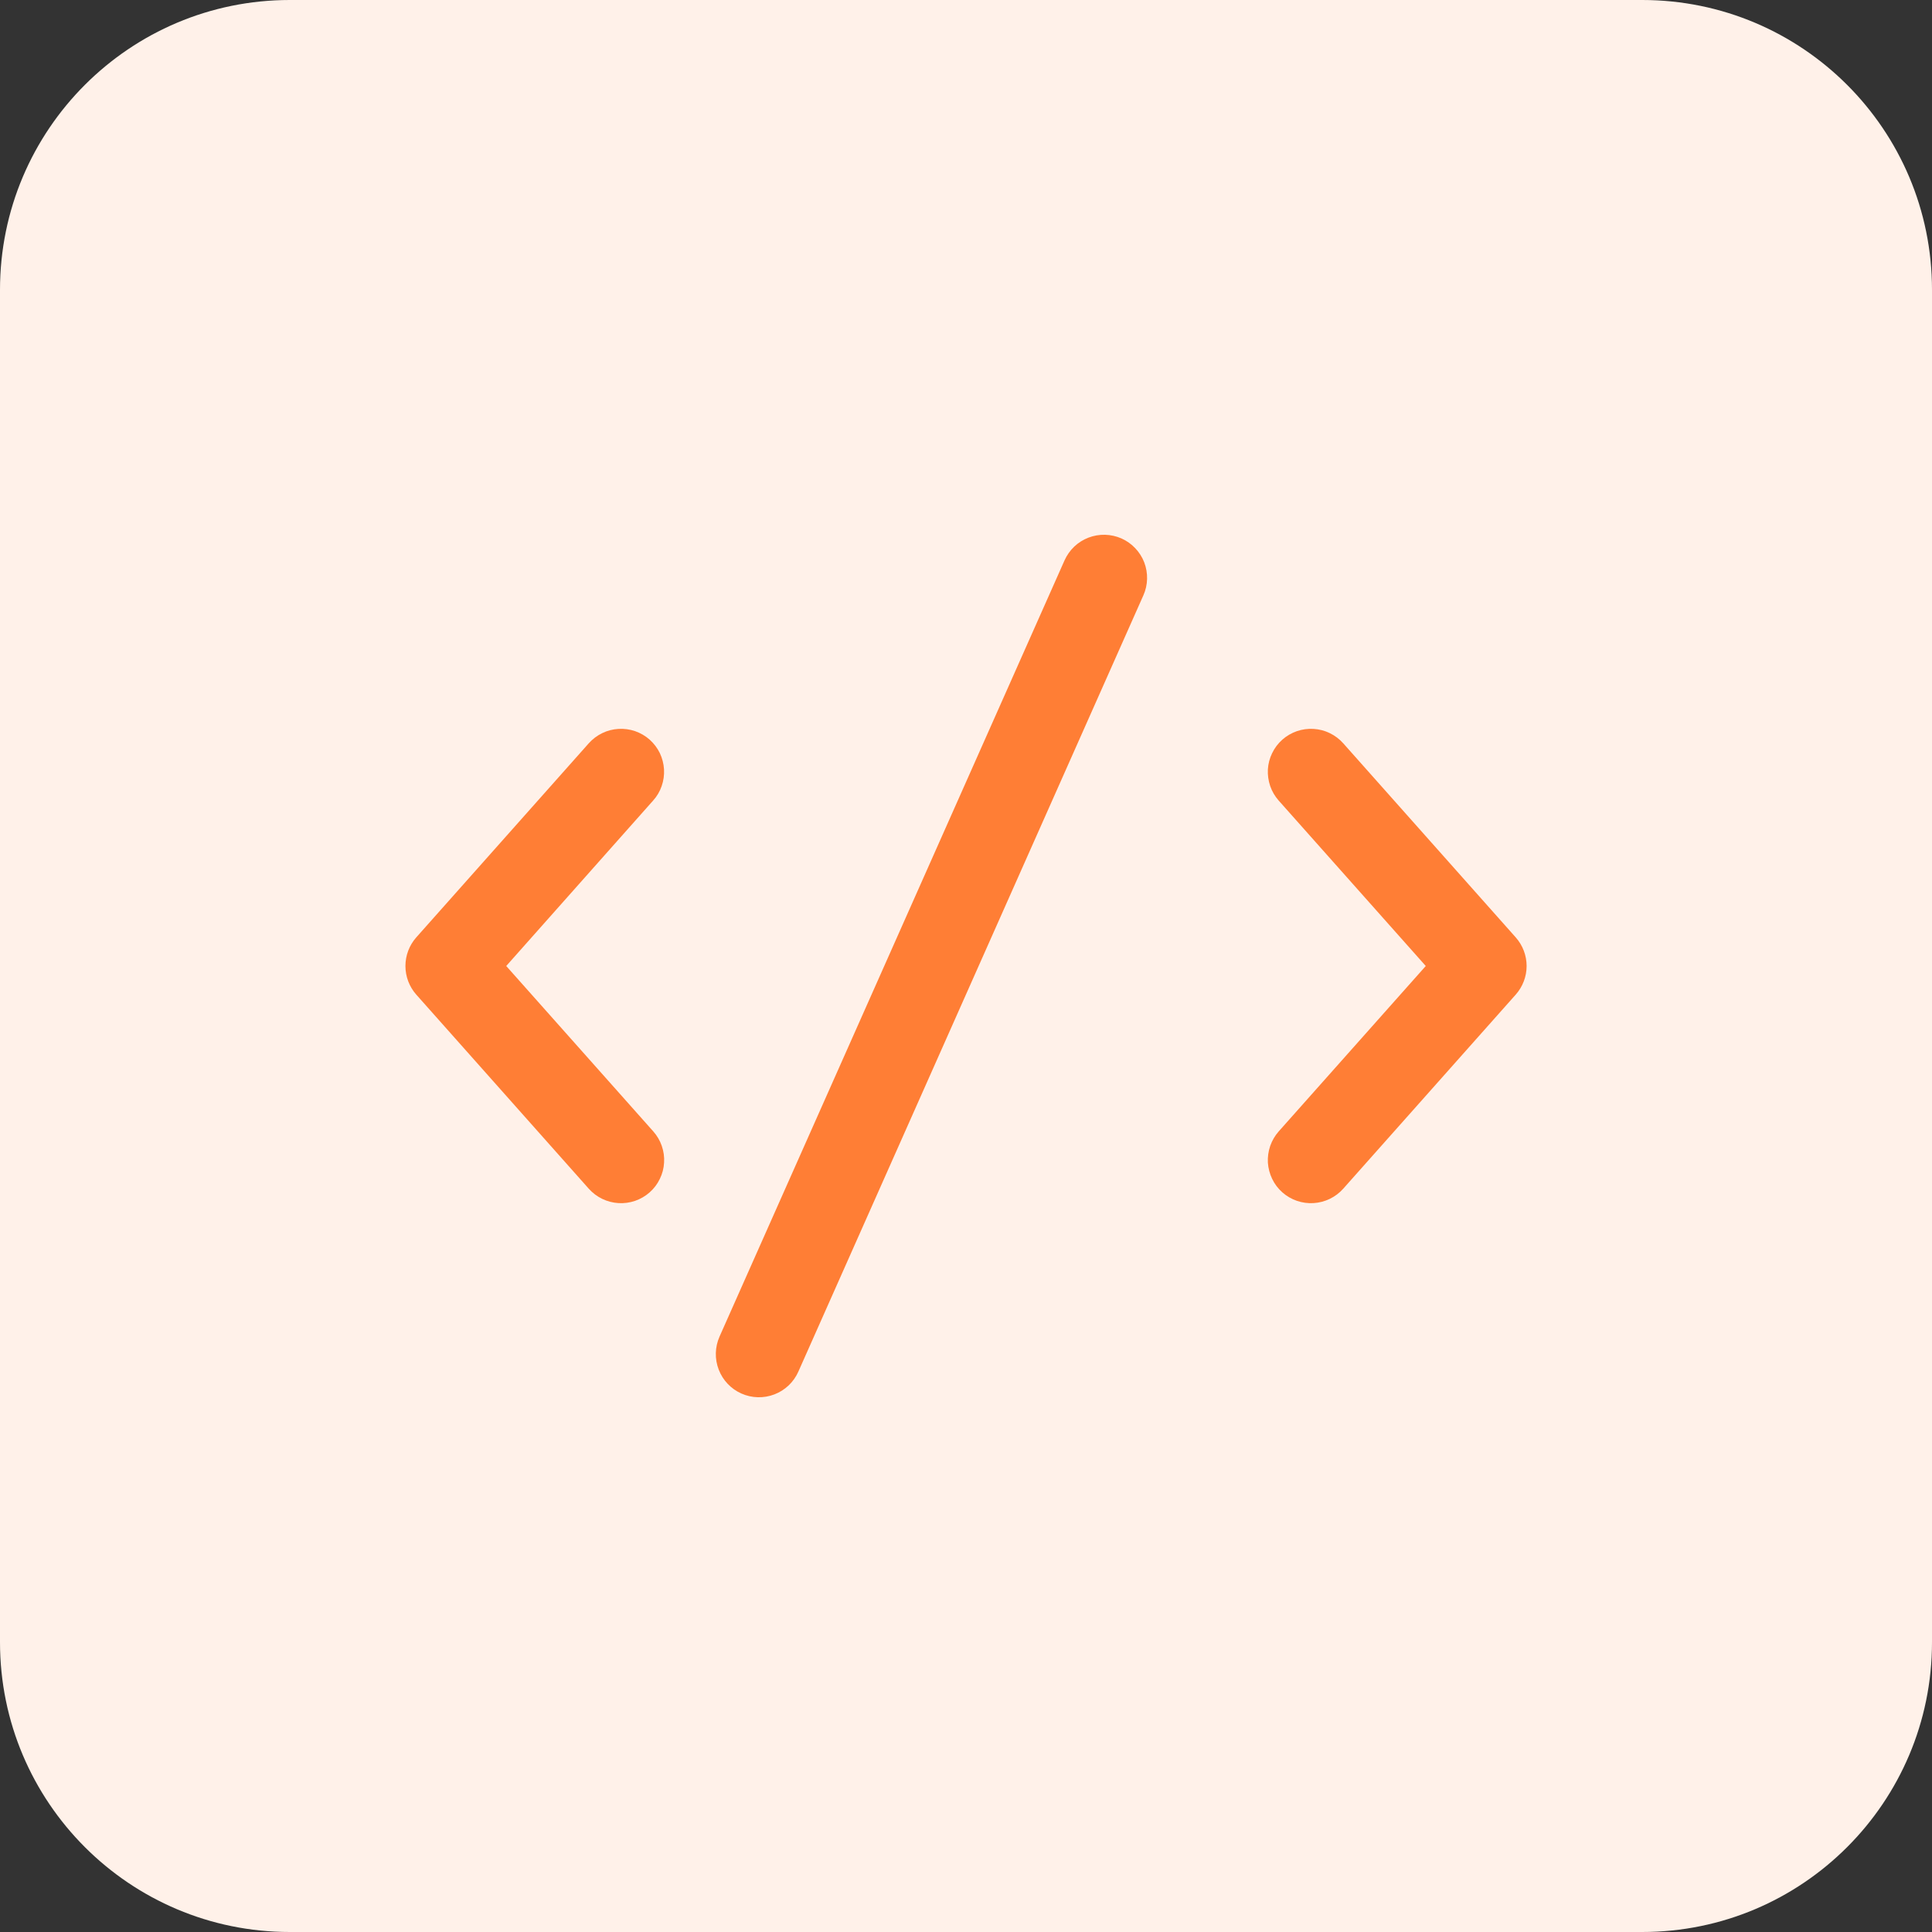<svg width="40" height="40" viewBox="0 0 40 40" fill="none" xmlns="http://www.w3.org/2000/svg">
<rect x="0" y="0" width="40" height="40" fill="#333333" stroke="none"/>
<path d="M0 6C0 2.686 2.686 0 6 0H34C37.314 0 40 2.686 40 6V34C40 37.314 37.314 40 34 40H6C2.686 40 0 37.314 0 34V6Z" fill="#FFF1E9"/>
<path d="M23.219 11.148C23.326 11.196 23.423 11.264 23.503 11.349C23.584 11.434 23.648 11.534 23.69 11.643C23.732 11.753 23.752 11.87 23.749 11.987C23.746 12.104 23.72 12.22 23.672 12.327L16.529 28.398C16.433 28.615 16.255 28.784 16.034 28.869C15.813 28.954 15.567 28.948 15.351 28.852C15.134 28.756 14.965 28.578 14.88 28.356C14.795 28.135 14.801 27.89 14.897 27.673L22.04 11.602C22.088 11.495 22.156 11.398 22.241 11.317C22.326 11.236 22.426 11.173 22.536 11.131C22.645 11.089 22.762 11.069 22.879 11.072C22.996 11.075 23.112 11.101 23.219 11.148ZM13.451 15.314C13.538 15.392 13.61 15.487 13.661 15.592C13.711 15.698 13.741 15.813 13.748 15.93C13.754 16.047 13.738 16.164 13.699 16.275C13.661 16.386 13.601 16.488 13.522 16.575L10.481 20L13.526 23.425C13.604 23.513 13.664 23.615 13.702 23.726C13.74 23.837 13.757 23.954 13.749 24.071C13.743 24.188 13.713 24.302 13.661 24.408C13.61 24.514 13.539 24.608 13.451 24.686C13.363 24.764 13.261 24.823 13.15 24.862C13.039 24.9 12.922 24.916 12.805 24.909C12.688 24.902 12.573 24.872 12.468 24.821C12.362 24.77 12.268 24.698 12.19 24.611L8.619 20.593C8.474 20.43 8.394 20.218 8.394 20C8.394 19.782 8.474 19.57 8.619 19.407L12.19 15.389C12.268 15.302 12.362 15.23 12.468 15.179C12.573 15.127 12.688 15.098 12.805 15.091C12.922 15.084 13.039 15.1 13.15 15.138C13.261 15.177 13.363 15.236 13.451 15.314ZM26.549 15.314C26.637 15.236 26.739 15.177 26.85 15.138C26.961 15.1 27.078 15.084 27.195 15.091C27.312 15.098 27.427 15.127 27.532 15.179C27.638 15.23 27.732 15.302 27.81 15.389L31.381 19.407C31.526 19.57 31.607 19.782 31.607 20C31.607 20.218 31.526 20.43 31.381 20.593L27.81 24.611C27.732 24.698 27.638 24.77 27.532 24.821C27.427 24.872 27.312 24.902 27.195 24.909C27.078 24.916 26.961 24.9 26.85 24.862C26.739 24.823 26.637 24.764 26.549 24.686C26.461 24.608 26.39 24.514 26.339 24.408C26.288 24.302 26.258 24.188 26.25 24.071C26.244 23.954 26.26 23.837 26.298 23.726C26.337 23.615 26.396 23.513 26.474 23.425L29.519 20L26.474 16.575C26.396 16.487 26.336 16.385 26.298 16.274C26.26 16.163 26.244 16.046 26.25 15.929C26.257 15.812 26.287 15.697 26.339 15.592C26.39 15.486 26.461 15.392 26.549 15.314Z" fill="#FF7E35"/>
</svg>
